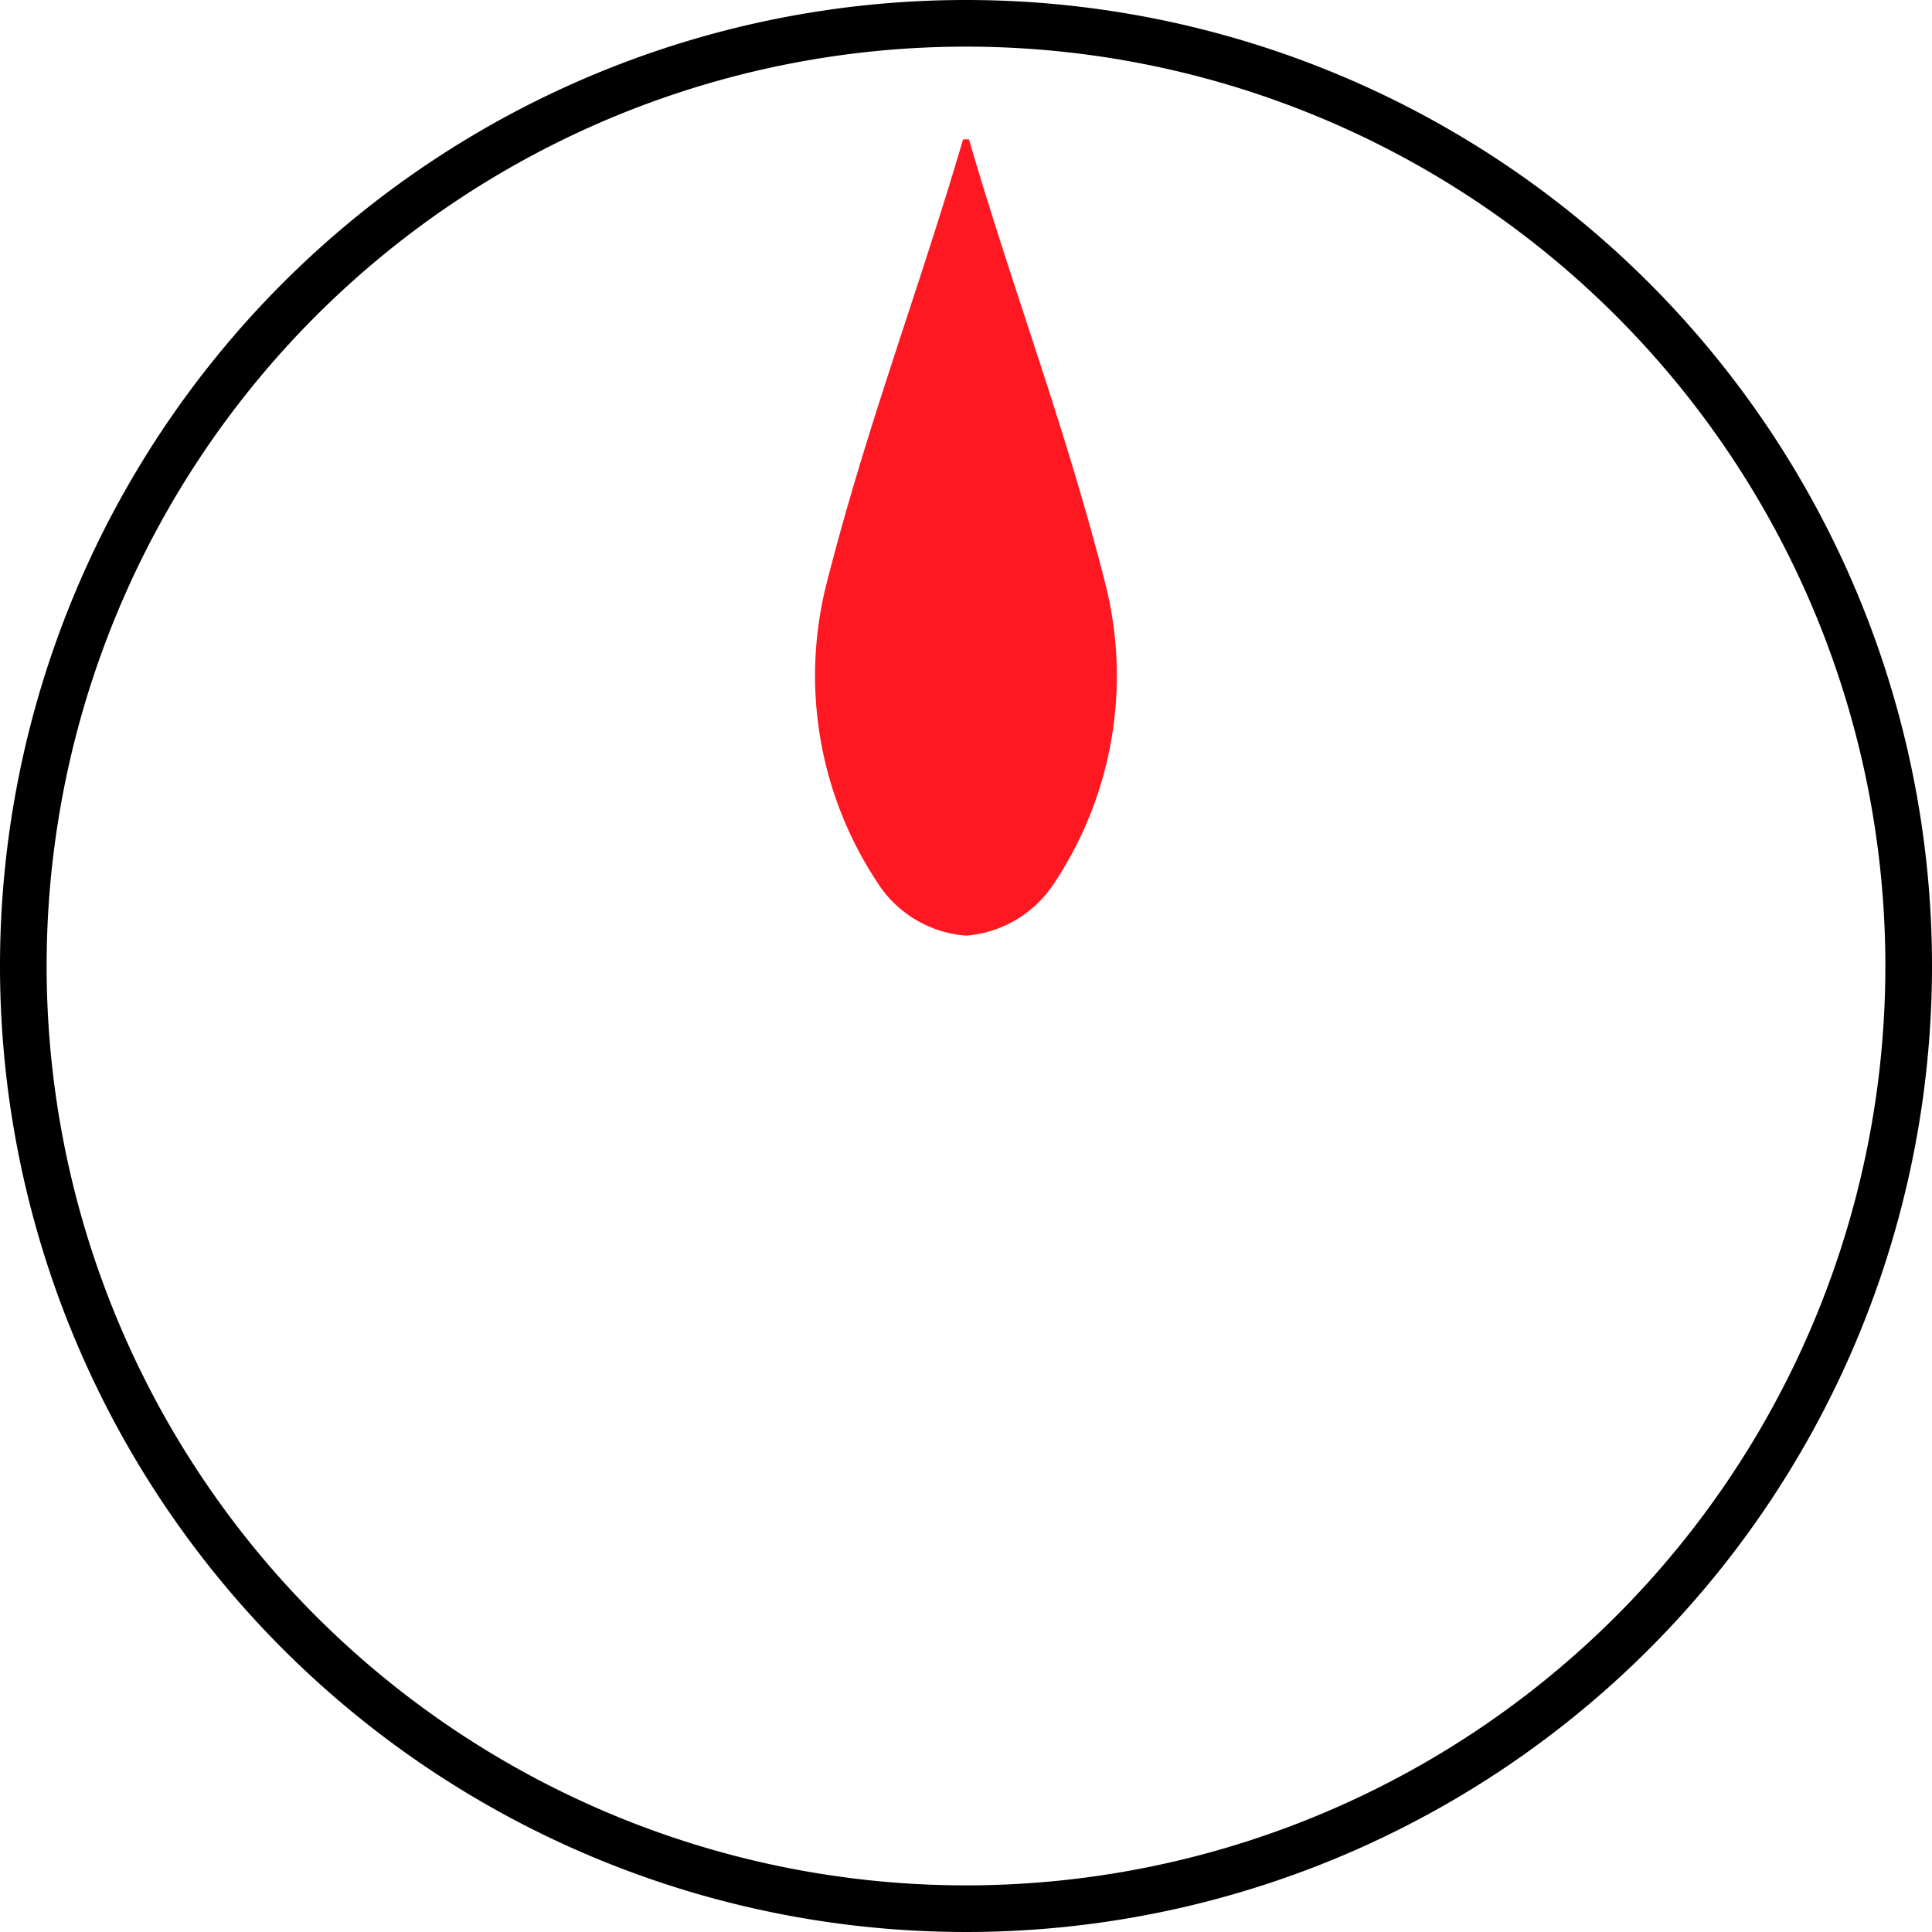 <svg id="Layer_1" data-name="Layer 1" xmlns="http://www.w3.org/2000/svg" viewBox="0 0 72.5 72.5"><defs><style>.cls-1{fill:#ff1822;}</style></defs><title>TehCom3</title><path d="M51.5,15.77A36.25,36.25,0,1,0,87.75,52,36.25,36.25,0,0,0,51.5,15.77Zm0,70.75A34.5,34.5,0,1,1,86,52,34.5,34.5,0,0,1,51.5,86.52Z" transform="translate(-15.25 -15.77)"/><path class="cls-1" d="M56.71,37.6C55.2,31.69,53.33,26.87,51.61,21h-.22c-1.72,5.85-3.59,10.67-5.1,16.58a14.05,14.05,0,0,0,1.88,11.3,4.32,4.32,0,0,0,3.33,2,4.34,4.34,0,0,0,3.33-2A14.05,14.05,0,0,0,56.71,37.6Z" transform="translate(-15.25 -15.77)"/></svg>